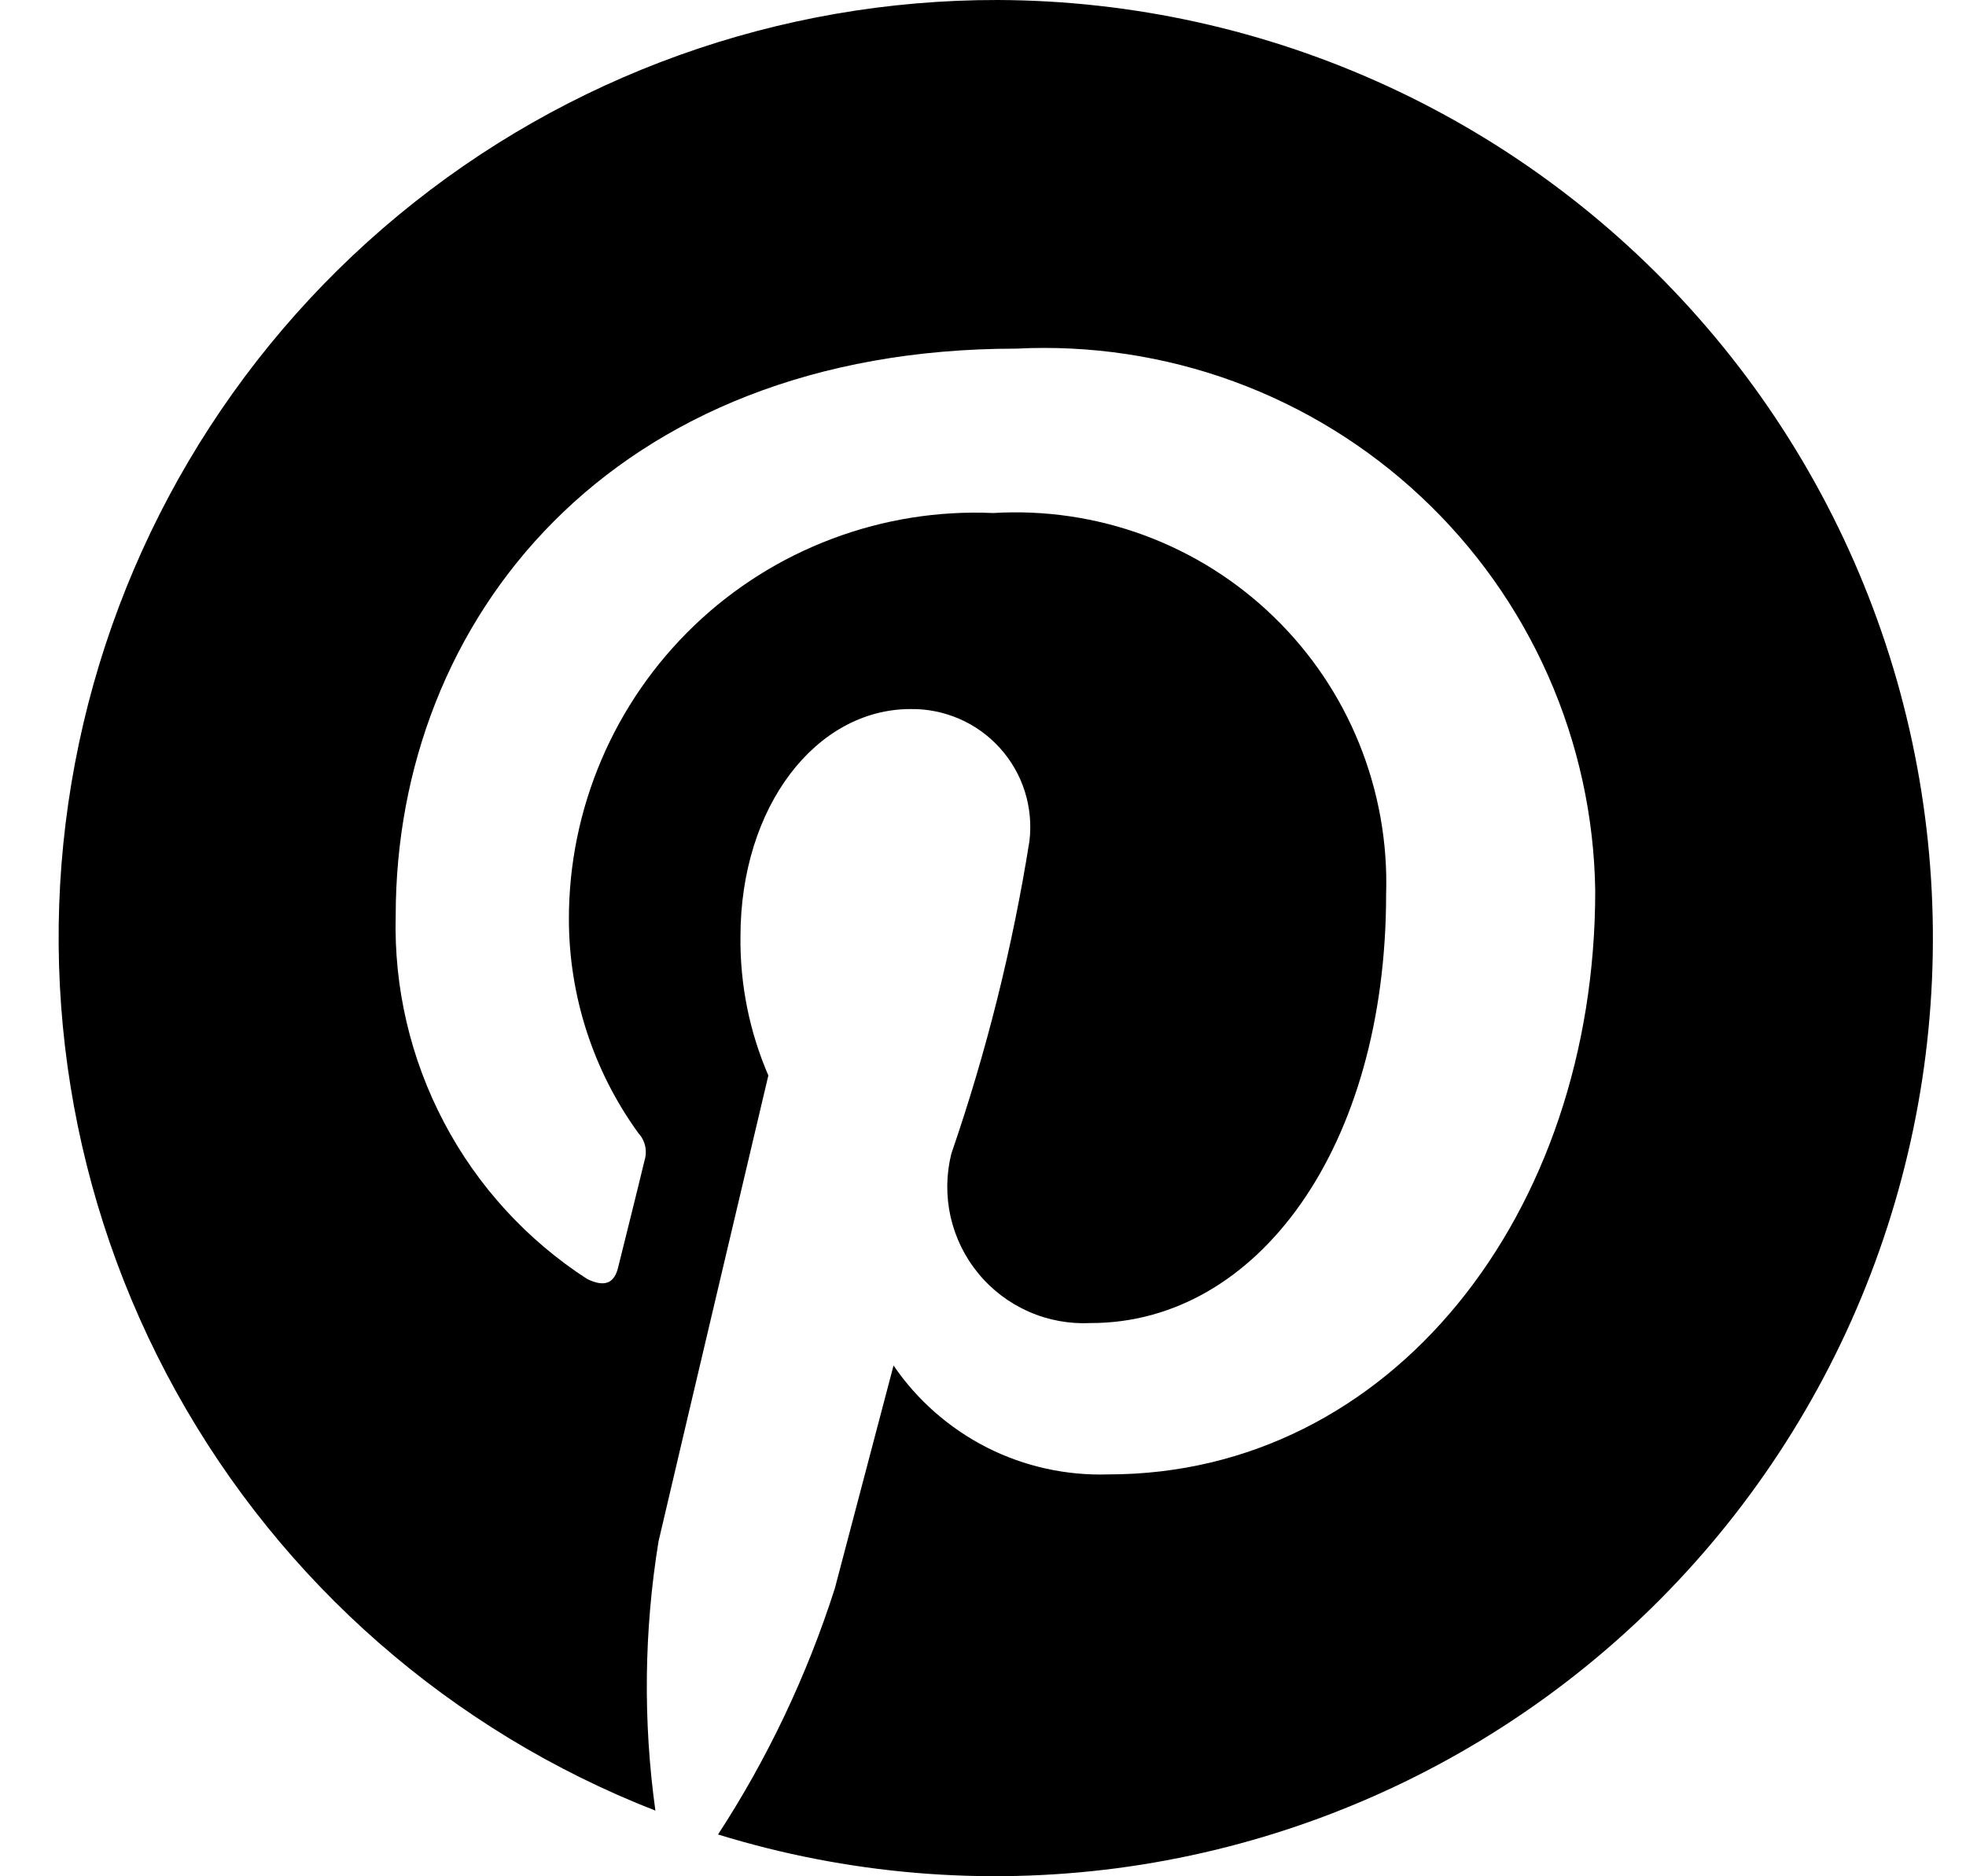 <svg width="22" height="21" viewBox="0 0 22 21" fill="none" xmlns="http://www.w3.org/2000/svg">
<path d="M11.165 1.56433e-05C8.718 -0.004 6.346 0.847 4.46 2.407C2.574 3.967 1.293 6.138 0.839 8.542C0.384 10.947 0.784 13.435 1.971 15.576C3.157 17.717 5.054 19.375 7.334 20.265C7.195 19.265 7.207 18.249 7.369 17.252C7.559 16.435 8.598 12.037 8.598 12.037C8.386 11.546 8.28 11.017 8.286 10.483C8.286 9.024 9.134 7.936 10.189 7.936C10.377 7.933 10.563 7.971 10.736 8.046C10.909 8.121 11.063 8.232 11.189 8.372C11.315 8.511 11.41 8.676 11.467 8.855C11.524 9.035 11.542 9.224 11.52 9.411C11.331 10.601 11.039 11.772 10.646 12.911C10.588 13.143 10.585 13.385 10.637 13.618C10.69 13.851 10.796 14.069 10.948 14.253C11.1 14.438 11.293 14.584 11.511 14.68C11.73 14.777 11.968 14.82 12.207 14.808C14.074 14.808 15.511 12.838 15.511 10.007C15.529 9.431 15.426 8.857 15.21 8.323C14.994 7.788 14.668 7.305 14.254 6.904C13.84 6.502 13.347 6.192 12.807 5.992C12.266 5.792 11.689 5.707 11.114 5.742C10.5 5.715 9.887 5.813 9.312 6.03C8.737 6.246 8.211 6.577 7.768 7.002C7.324 7.428 6.971 7.938 6.73 8.504C6.489 9.069 6.365 9.677 6.366 10.292C6.368 11.151 6.64 11.988 7.144 12.683C7.181 12.723 7.207 12.772 7.219 12.825C7.231 12.878 7.229 12.934 7.213 12.986C7.135 13.313 6.954 14.035 6.919 14.177C6.876 14.367 6.764 14.41 6.569 14.314C5.894 13.877 5.342 13.273 4.968 12.561C4.593 11.849 4.407 11.053 4.428 10.249C4.428 6.941 6.832 3.902 11.373 3.902C12.2 3.86 13.028 3.985 13.806 4.269C14.584 4.554 15.296 4.992 15.901 5.559C16.506 6.125 16.99 6.807 17.325 7.565C17.66 8.323 17.839 9.14 17.851 9.969C17.851 13.585 15.568 16.502 12.403 16.502C11.932 16.517 11.465 16.414 11.044 16.201C10.624 15.987 10.264 15.672 9.999 15.283L9.342 17.778C9.031 18.75 8.592 19.677 8.035 20.532C9.478 20.977 10.999 21.106 12.496 20.91C13.993 20.713 15.43 20.196 16.709 19.394C17.988 18.592 19.079 17.524 19.907 16.262C20.736 15 21.282 13.574 21.51 12.082C21.737 10.589 21.64 9.065 21.226 7.614C20.811 6.162 20.088 4.817 19.106 3.671C18.124 2.524 16.906 1.602 15.536 0.969C14.166 0.336 12.675 0.005 11.165 1.56433e-05Z" fill="black"/>
</svg>
